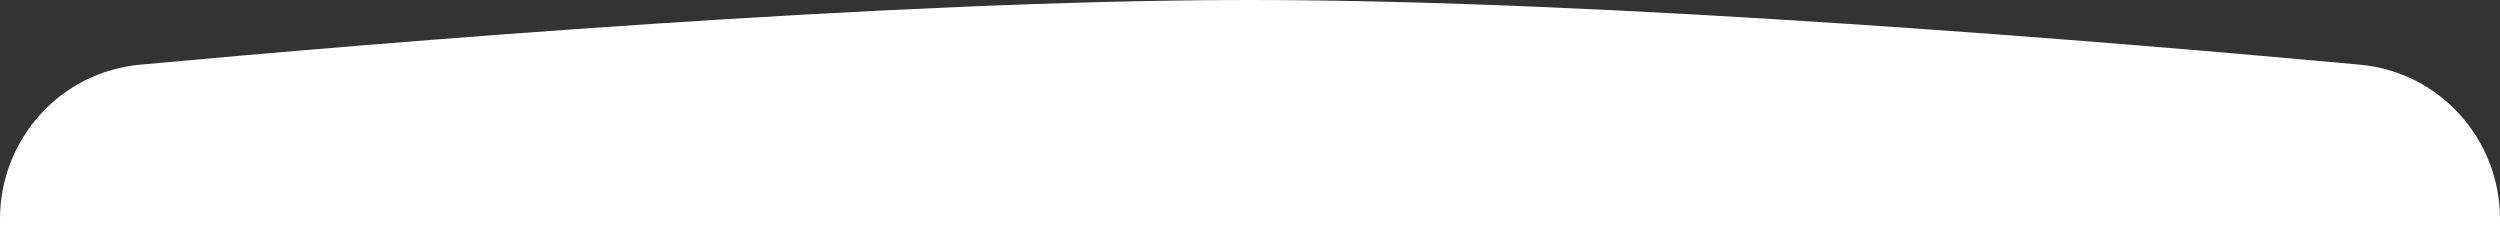 <svg width="100%" height="30" viewBox="0 0 320 30" fill="none" xmlns="http://www.w3.org/2000/svg"
    preserveAspectRatio="none">
    <rect x="0" y="0" width="320" height="30" fill="#333333" stroke="none"/>
    <path
        d="M0 28.052C0 17.797 7.712 9.218 17.924 8.278C48.988 5.418 113.918 0 160 0C206.082 0 271.012 5.418 302.076 8.278C312.288 9.218 320 17.797 320 28.052V30H0V28.052Z"
        fill="white" />
</svg>